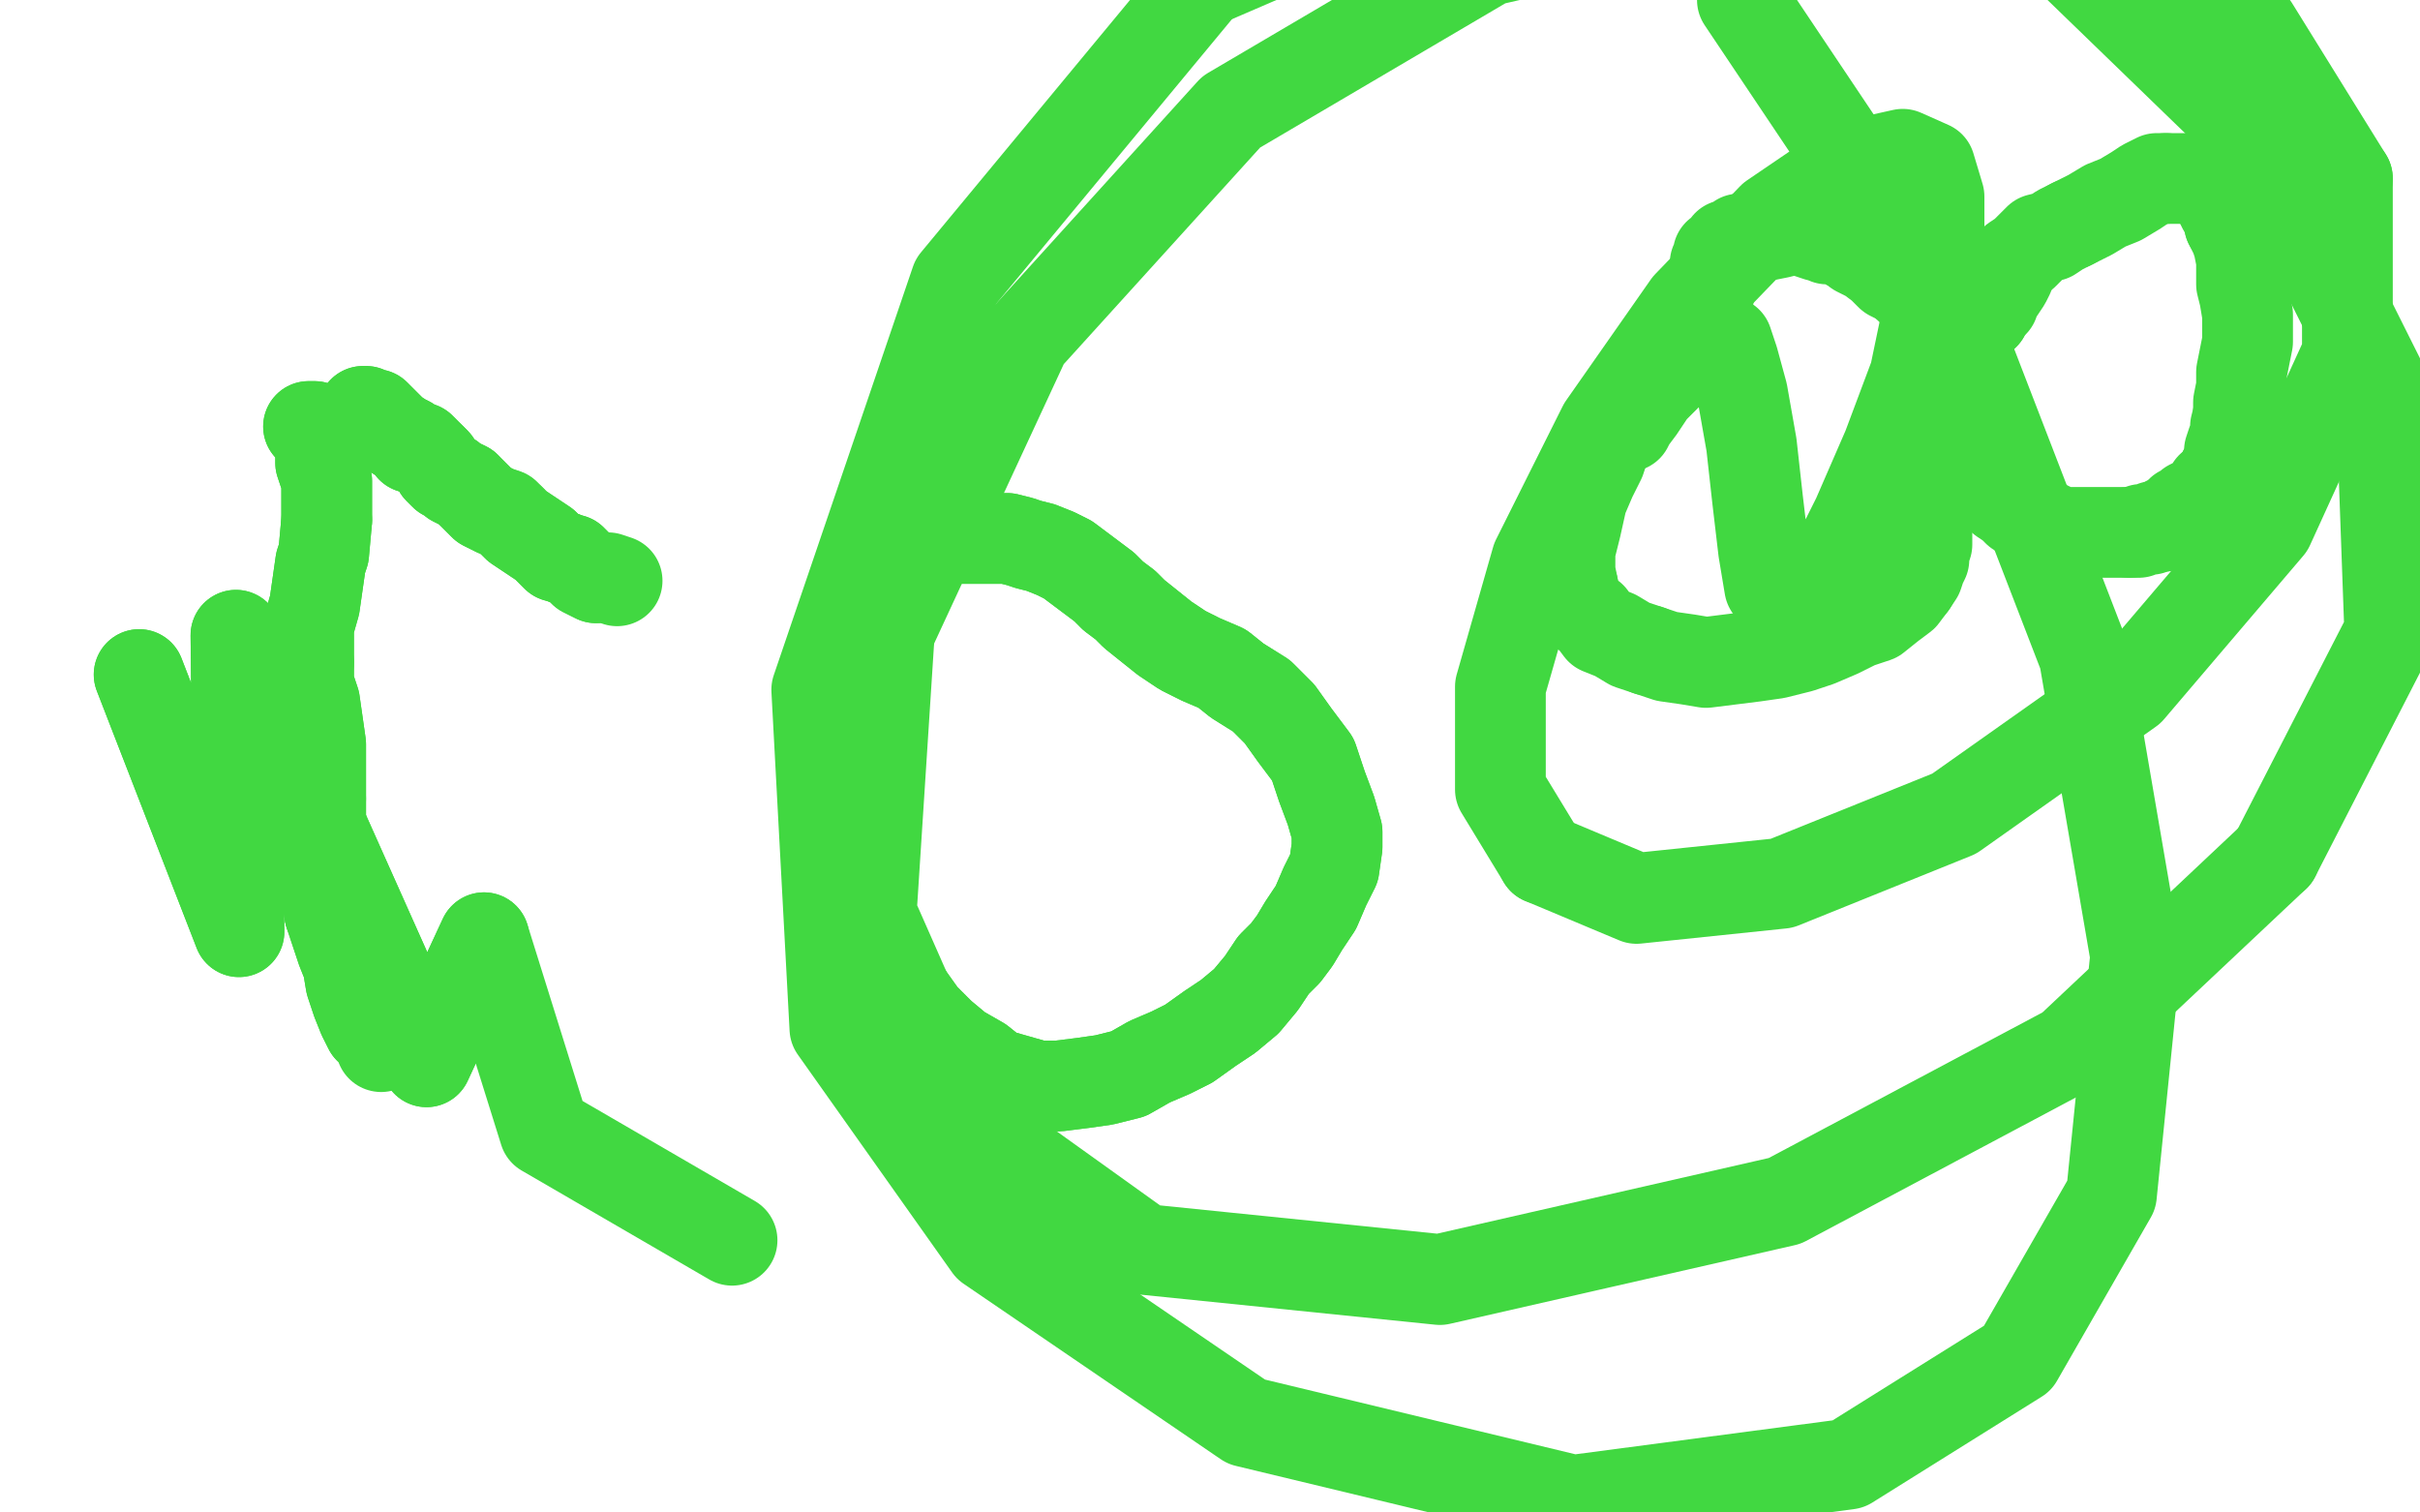<?xml version="1.0" standalone="no"?>
<!DOCTYPE svg PUBLIC "-//W3C//DTD SVG 1.1//EN"
"http://www.w3.org/Graphics/SVG/1.1/DTD/svg11.dtd">

<svg width="800" height="500" version="1.1" xmlns="http://www.w3.org/2000/svg" xmlns:xlink="http://www.w3.org/1999/xlink" style="stroke-antialiasing: false"><desc>This SVG has been created on https://colorillo.com/</desc><rect x='0' y='0' width='800' height='500' style='fill: rgb(255,255,255); stroke-width:0' /><polyline points="108,172 107,183 106,186 105,193 104,200 102,207 102,213 102,219" style="fill: none; stroke: #41d841; stroke-width: 30; stroke-linejoin: round; stroke-linecap: round; stroke-antialiasing: false; stroke-antialias: 0; opacity: 1.0"/>
<polyline points="102,219 102,226 104,232 105,239 106,246 106,252 106,258 106,264" style="fill: none; stroke: #41d841; stroke-width: 30; stroke-linejoin: round; stroke-linecap: round; stroke-antialiasing: false; stroke-antialias: 0; opacity: 1.0"/>
<polyline points="102,141 104,141 104,141 104,143 104,143 106,148 106,148 106,153 106,153 108,159 108,159 108,165 108,165 108,172 108,172" style="fill: none; stroke: #41d841; stroke-width: 30; stroke-linejoin: round; stroke-linecap: round; stroke-antialiasing: false; stroke-antialias: 0; opacity: 1.0"/>
<polyline points="109,302 111,308 113,314 115,319 116,325 118,331 120,336 122,340" style="fill: none; stroke: #41d841; stroke-width: 30; stroke-linejoin: round; stroke-linecap: round; stroke-antialiasing: false; stroke-antialias: 0; opacity: 1.0"/>
<polyline points="106,264 106,268 106,273 106,278 106,284 106,290 108,296 109,302" style="fill: none; stroke: #41d841; stroke-width: 30; stroke-linejoin: round; stroke-linecap: round; stroke-antialiasing: false; stroke-antialias: 0; opacity: 1.0"/>
<polyline points="102,141 104,141 104,141 104,143 104,143 106,148 106,148 106,153 106,153 108,159 108,159 108,165 108,165 108,172 107,183 106,186 105,193 104,200 102,207 102,213 102,219 102,226 104,232 105,239 106,246 106,252 106,258 106,264 106,268 106,273 106,278 106,284 106,290 108,296 109,302 111,308 113,314 115,319 116,325 118,331 120,336 122,340 124,342 126,344 126,346" style="fill: none; stroke: #41d841; stroke-width: 30; stroke-linejoin: round; stroke-linecap: round; stroke-antialiasing: false; stroke-antialias: 0; opacity: 1.0"/>
<polyline points="120,136 121,136 121,136 122,137 122,137 124,137 124,137 127,140 127,140 130,143 130,143 133,145 133,145 135,146 135,146 136,148 138,148 139,148 140,149 141,150 141,150 143,152" style="fill: none; stroke: #41d841; stroke-width: 30; stroke-linejoin: round; stroke-linecap: round; stroke-antialiasing: false; stroke-antialias: 0; opacity: 1.0"/>
<polyline points="169,172 171,174 174,176 177,178 180,180 182,182 184,184 186,184" style="fill: none; stroke: #41d841; stroke-width: 30; stroke-linejoin: round; stroke-linecap: round; stroke-antialiasing: false; stroke-antialias: 0; opacity: 1.0"/>
<polyline points="154,161 156,163 158,165 160,167 162,168 164,169 167,170 169,172" style="fill: none; stroke: #41d841; stroke-width: 30; stroke-linejoin: round; stroke-linecap: round; stroke-antialiasing: false; stroke-antialias: 0; opacity: 1.0"/>
<polyline points="143,152 144,153 145,155 147,157 149,158 150,159 152,160 154,161" style="fill: none; stroke: #41d841; stroke-width: 30; stroke-linejoin: round; stroke-linecap: round; stroke-antialiasing: false; stroke-antialias: 0; opacity: 1.0"/>
<polyline points="186,184 187,185 189,185 191,187 192,188 193,189 195,190 197,191" style="fill: none; stroke: #41d841; stroke-width: 30; stroke-linejoin: round; stroke-linecap: round; stroke-antialiasing: false; stroke-antialias: 0; opacity: 1.0"/>
<polyline points="120,136 121,136 121,136 122,137 122,137 124,137 124,137 127,140 127,140 130,143 130,143 133,145 133,145 135,146 136,148 138,148 139,148 140,149 141,150 141,150 143,152 144,153 145,155 147,157 149,158 150,159 152,160 154,161 156,163 158,165 160,167 162,168 164,169 167,170 169,172 171,174 174,176 177,178 180,180 182,182 184,184 186,184 187,185 189,185 191,187 192,188 193,189 195,190 197,191 201,191 204,192" style="fill: none; stroke: #41d841; stroke-width: 30; stroke-linejoin: round; stroke-linecap: round; stroke-antialiasing: false; stroke-antialias: 0; opacity: 1.0"/>
<polyline points="310,168 311,168 311,168 310,167 310,167 308,167 308,167 306,167 306,167 302,167 302,167 298,169 298,169 295,172 295,172 292,176 289,181 287,186 285,192 284,198 282,204 280,212 279,219 277,227 277,236 276,245 277,254 277,264 279,273 281,281 283,289 285,296 286,303 290,310 293,317 296,323 300,329 305,336 311,342 317,347 324,351 329,355 336,357 343,359 350,359 358,358 365,357 373,355 380,351 387,348 393,345 400,340 406,336 412,331 417,325 421,319 425,315 428,311 431,306 435,300 438,293 441,287 442,280 442,275 440,268 437,260 434,251 428,243 423,236 417,230 409,225 404,221 397,218 391,215 385,211 380,207 375,203 372,200 368,197 365,194 361,191 357,188 353,185 349,183 344,181 340,180 337,179 333,178 329,178 326,178 324,178 320,178 318,178 315,177 313,177 311,178 310,178 309,178 309,178" style="fill: none; stroke: #41d841; stroke-width: 30; stroke-linejoin: round; stroke-linecap: round; stroke-antialiasing: false; stroke-antialias: 0; opacity: 1.0"/>
<polyline points="310,168 311,168 311,168 310,167 310,167 308,167 308,167 306,167 306,167 302,167 302,167 298,169 298,169 295,172 292,176 289,181 287,186 285,192 284,198 282,204 280,212 279,219 277,227 277,236 276,245 277,254 277,264 279,273 281,281 283,289 285,296 286,303 290,310 293,317 296,323 300,329 305,336 311,342 317,347 324,351 329,355 336,357 343,359 350,359 358,358 365,357 373,355 380,351 387,348 393,345 400,340 406,336 412,331 417,325 421,319 425,315 428,311 431,306 435,300 438,293 441,287 442,280 442,275 440,268 437,260 434,251 428,243 423,236 417,230 409,225 404,221 397,218 391,215 385,211 380,207 375,203 372,200 368,197 365,194 361,191 357,188 353,185 349,183 344,181 340,180 337,179 333,178 329,178 326,178 324,178 320,178 318,178 315,177 313,177 311,178 310,178 309,178 309,178 309,178 307,179 306,180" style="fill: none; stroke: #41d841; stroke-width: 30; stroke-linejoin: round; stroke-linecap: round; stroke-antialiasing: false; stroke-antialias: 0; opacity: 1.0"/>
<polyline points="538,141 538,141 538,141 538,141 538,141 539,139 539,139 542,135 542,135 546,129 546,129 551,124 551,124 555,118 555,118 559,113 562,107 564,102 565,97 566,93 567,90 567,87 568,85 568,84 570,83 571,81 573,81 575,79 577,79 580,78 583,78 588,77 592,76 595,76 598,77 601,78 603,78 604,79 606,79 607,79 609,80 611,81 612,81" style="fill: none; stroke: #41d841; stroke-width: 30; stroke-linejoin: round; stroke-linecap: round; stroke-antialiasing: false; stroke-antialias: 0; opacity: 1.0"/>
<polyline points="612,81 613,82 614,83 616,84 618,85 622,88 625,91 629,93" style="fill: none; stroke: #41d841; stroke-width: 30; stroke-linejoin: round; stroke-linecap: round; stroke-antialiasing: false; stroke-antialias: 0; opacity: 1.0"/>
<polyline points="646,109 647,110 647,111 648,111 648,111 648,112" style="fill: none; stroke: #41d841; stroke-width: 30; stroke-linejoin: round; stroke-linecap: round; stroke-antialiasing: false; stroke-antialias: 0; opacity: 1.0"/>
<polyline points="629,93 631,95 634,97 637,99 638,101 641,103 642,104 643,105 644,107 644,107 644,107 645,108 646,108 646,109" style="fill: none; stroke: #41d841; stroke-width: 30; stroke-linejoin: round; stroke-linecap: round; stroke-antialiasing: false; stroke-antialias: 0; opacity: 1.0"/>
<polyline points="665,88 666,86 669,84 671,82 674,79 678,78 681,76 685,74" style="fill: none; stroke: #41d841; stroke-width: 30; stroke-linejoin: round; stroke-linecap: round; stroke-antialiasing: false; stroke-antialias: 0; opacity: 1.0"/>
<polyline points="656,104 657,102 659,100 659,98 661,96 663,93 664,91 665,88" style="fill: none; stroke: #41d841; stroke-width: 30; stroke-linejoin: round; stroke-linecap: round; stroke-antialiasing: false; stroke-antialias: 0; opacity: 1.0"/>
<polyline points="648,112 650,111 650,111 651,109 652,109 653,107 654,106 656,104" style="fill: none; stroke: #41d841; stroke-width: 30; stroke-linejoin: round; stroke-linecap: round; stroke-antialiasing: false; stroke-antialias: 0; opacity: 1.0"/>
<polyline points="685,74 691,71 696,68 701,66 706,63 709,61 713,59 716,59" style="fill: none; stroke: #41d841; stroke-width: 30; stroke-linejoin: round; stroke-linecap: round; stroke-antialiasing: false; stroke-antialias: 0; opacity: 1.0"/>
<polyline points="729,61 730,62 732,64 733,65 734,67 735,69 737,72 737,74" style="fill: none; stroke: #41d841; stroke-width: 30; stroke-linejoin: round; stroke-linecap: round; stroke-antialiasing: false; stroke-antialias: 0; opacity: 1.0"/>
<polyline points="716,59 719,59 722,59 724,59 726,59 728,59 728,60 729,61" style="fill: none; stroke: #41d841; stroke-width: 30; stroke-linejoin: round; stroke-linecap: round; stroke-antialiasing: false; stroke-antialias: 0; opacity: 1.0"/>
<polyline points="737,74 739,78 740,81 741,86 741,91 741,94 742,98 743,104 743,109 743,113 742,118 741,123 741,128 740,133 740,137" style="fill: none; stroke: #41d841; stroke-width: 30; stroke-linejoin: round; stroke-linecap: round; stroke-antialiasing: false; stroke-antialias: 0; opacity: 1.0"/>
<polyline points="735,156 734,158 733,160 731,161 730,163 728,165 726,166 724,167 723,168 721,169 720,170 719,171 717,172 716,173 715,174" style="fill: none; stroke: #41d841; stroke-width: 30; stroke-linejoin: round; stroke-linecap: round; stroke-antialiasing: false; stroke-antialias: 0; opacity: 1.0"/>
<polyline points="715,174 713,174 712,174 711,175 709,175 708,175 707,176 704,176" style="fill: none; stroke: #41d841; stroke-width: 30; stroke-linejoin: round; stroke-linecap: round; stroke-antialiasing: false; stroke-antialias: 0; opacity: 1.0"/>
<polyline points="740,137 739,141 739,144 738,146 737,149 737,152 736,154 735,156" style="fill: none; stroke: #41d841; stroke-width: 30; stroke-linejoin: round; stroke-linecap: round; stroke-antialiasing: false; stroke-antialias: 0; opacity: 1.0"/>
<polyline points="704,176 702,176 698,176 696,176 692,176 691,176 689,176 686,176 684,176 683,176 681,176 679,175 677,174 675,173 673,173 672,172 670,171 669,170 667,169 665,167 662,165 659,162" style="fill: none; stroke: #41d841; stroke-width: 30; stroke-linejoin: round; stroke-linecap: round; stroke-antialiasing: false; stroke-antialias: 0; opacity: 1.0"/>
<polyline points="659,162 656,159 653,156 651,152 649,149 647,146 646,145 646,143" style="fill: none; stroke: #41d841; stroke-width: 30; stroke-linejoin: round; stroke-linecap: round; stroke-antialiasing: false; stroke-antialias: 0; opacity: 1.0"/>
<polyline points="643,131 644,128 644,126 644,124 645,124 645,122 646,121 646,120" style="fill: none; stroke: #41d841; stroke-width: 30; stroke-linejoin: round; stroke-linecap: round; stroke-antialiasing: false; stroke-antialias: 0; opacity: 1.0"/>
<polyline points="646,143 645,142 644,140 644,138 644,136 643,133 643,131" style="fill: none; stroke: #41d841; stroke-width: 30; stroke-linejoin: round; stroke-linecap: round; stroke-antialiasing: false; stroke-antialias: 0; opacity: 1.0"/>
<polyline points="646,120 646,119 646,118 646,118 646,118 646,118 645,118 644,118 642,118 640,119 637,120 636,122 635,124 633,128 633,130 634,134 634,139 635,145 635,152 636,159 636,165 636,171 637,175 637,180 636,183 636,185 635,187 634,190 632,193" style="fill: none; stroke: #41d841; stroke-width: 30; stroke-linejoin: round; stroke-linecap: round; stroke-antialiasing: false; stroke-antialias: 0; opacity: 1.0"/>
<polyline points="545,215 539,213 534,210 529,208 526,204 523,202 521,199 520,194" style="fill: none; stroke: #41d841; stroke-width: 30; stroke-linejoin: round; stroke-linecap: round; stroke-antialiasing: false; stroke-antialias: 0; opacity: 1.0"/>
<polyline points="632,193 629,197 625,200 620,204 614,206 608,209 601,212 595,214 587,216 580,217 572,218 564,219 558,218 551,217 545,215" style="fill: none; stroke: #41d841; stroke-width: 30; stroke-linejoin: round; stroke-linecap: round; stroke-antialiasing: false; stroke-antialias: 0; opacity: 1.0"/>
<polyline points="520,194 519,189 519,182 521,174 523,165 526,158 529,152 531,146 534,141 538,135 542,130 546,124 551,118 555,115 560,113" style="fill: none; stroke: #41d841; stroke-width: 30; stroke-linejoin: round; stroke-linecap: round; stroke-antialiasing: false; stroke-antialias: 0; opacity: 1.0"/>
<polyline points="560,113 564,112 568,112 571,113 573,119 576,130 579,147 581,165 583,182 585,194 591,203 595,201 604,191 614,171 624,148 633,124 638,100 641,79 641,65 638,55 629,51 611,55" style="fill: none; stroke: #41d841; stroke-width: 30; stroke-linejoin: round; stroke-linecap: round; stroke-antialiasing: false; stroke-antialias: 0; opacity: 1.0"/>
<polyline points="294,209 288,302 318,370 378,413 476,423 590,397 684,347 752,283" style="fill: none; stroke: #41d841; stroke-width: 30; stroke-linejoin: round; stroke-linecap: round; stroke-antialiasing: false; stroke-antialias: 0; opacity: 1.0"/>
<polyline points="510,284 541,297 589,292 646,269 704,228 750,174 776,117 776,59" style="fill: none; stroke: #41d841; stroke-width: 30; stroke-linejoin: round; stroke-linecap: round; stroke-antialiasing: false; stroke-antialias: 0; opacity: 1.0"/>
<polyline points="752,283 790,209 787,126 748,48 685,-13 602,-50 500,-50 398,-6" style="fill: none; stroke: #41d841; stroke-width: 30; stroke-linejoin: round; stroke-linecap: round; stroke-antialiasing: false; stroke-antialias: 0; opacity: 1.0"/>
<polyline points="611,55 586,72 558,101 530,141 508,185 496,227 496,261 510,284" style="fill: none; stroke: #41d841; stroke-width: 30; stroke-linejoin: round; stroke-linecap: round; stroke-antialiasing: false; stroke-antialias: 0; opacity: 1.0"/>
<polyline points="776,59 745,9 682,-27 592,-36 492,-13 407,37 339,112 294,209" style="fill: none; stroke: #41d841; stroke-width: 30; stroke-linejoin: round; stroke-linecap: round; stroke-antialiasing: false; stroke-antialias: 0; opacity: 1.0"/>
<polyline points="398,-6 316,93 270,228 276,340 327,412 412,470 520,496 611,484 667,449 698,395 706,316 689,217 645,103 576,0" style="fill: none; stroke: #41d841; stroke-width: 30; stroke-linejoin: round; stroke-linecap: round; stroke-antialiasing: false; stroke-antialias: 0; opacity: 1.0"/>
<polyline points="46,223 79,308 79,308 78,210 78,210 141,351 141,351 160,310 160,310" style="fill: none; stroke: #41d841; stroke-width: 30; stroke-linejoin: round; stroke-linecap: round; stroke-antialiasing: false; stroke-antialias: 0; opacity: 1.0"/>
<polyline points="46,223 79,308 79,308 78,210 78,210 141,351 141,351 160,310 180,374 242,410" style="fill: none; stroke: #41d841; stroke-width: 30; stroke-linejoin: round; stroke-linecap: round; stroke-antialiasing: false; stroke-antialias: 0; opacity: 1.0"/>
</svg>

